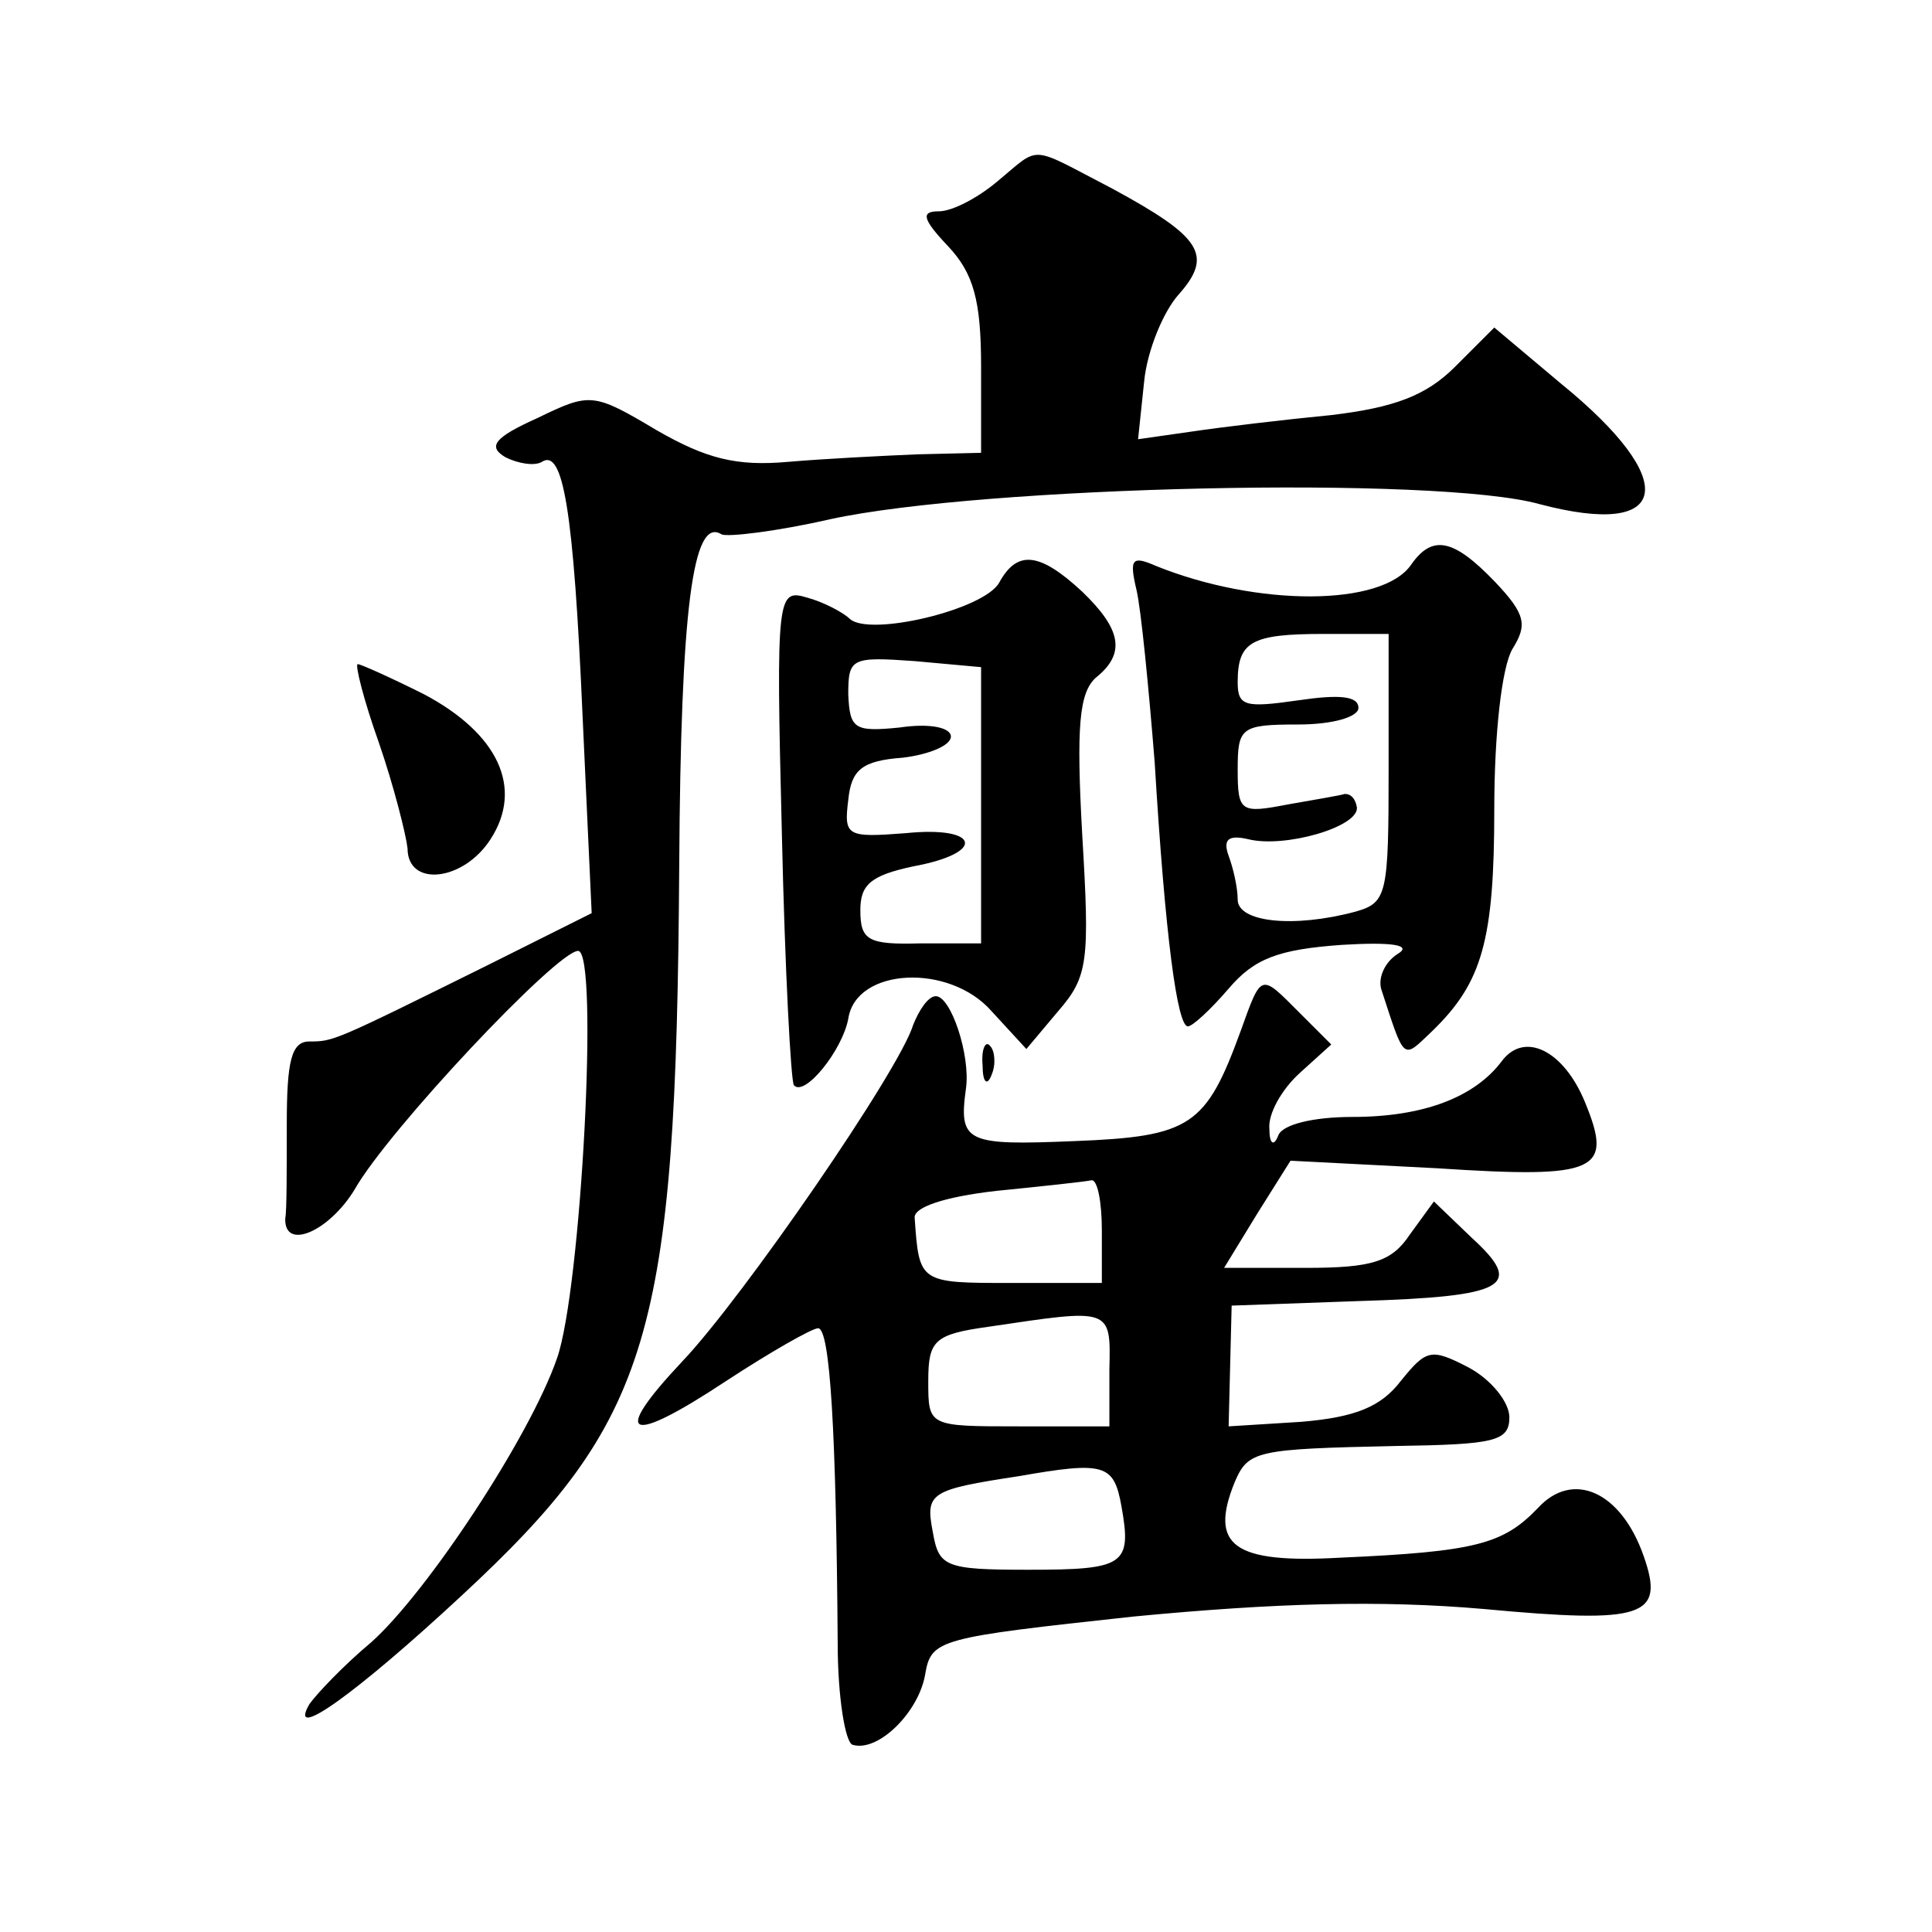 <?xml version="1.0" standalone="no"?>
<!DOCTYPE svg PUBLIC "-//W3C//DTD SVG 20010904//EN"
 "http://www.w3.org/TR/2001/REC-SVG-20010904/DTD/svg10.dtd">
<svg version="1.0" xmlns="http://www.w3.org/2000/svg"
 width="128pt" height="128pt" viewBox="0 0 128 128"
 preserveAspectRatio="xMidYMid meet">
<g transform="translate(0,128) scale(0.1,-0.1)"
fill="#0" stroke="none">
<path d="M661 1160 c-13 -11 -30 -20 -39 -20 -12 0 -11 -5 6 -23 17 -18 22 -36
22 -80 l0 -57 -42 -1 c-24 -1 -63 -3 -86 -5 -34 -3 -54 2 -87 21 -42 25 -44 25
-79 8 -29 -13 -33 -19 -21 -26 8 -4 19 -6 24 -3 14 9 21 -31 27 -169 l6 -130 -68
-34 c-103 -51 -103 -51 -119 -51 -12 0 -15 -13 -15 -55 0 -30 0 -58 -1 -62 -1 -22
29 -9 46 19 22 39 134 158 148 158 14 0 2 -225 -14 -270 -18 -52 -86 -155 -123
-188 -18 -15 -36 -34 -41 -41 -15 -26 31 7 101 72 125 116 142 171 144 483 1 171
9 232 28 220 4 -2 37 2 72 10 101 22 402 29 470 10 87 -23 94 15 14 80 l-44 37
-26 -26 c-19 -19 -40 -27 -82 -32 -31 -3 -73 -8 -93 -11 l-35 -5 4 38 c2 21 13
47 23 58 23 26 15 38 -44 70 -56 29 -47 29 -76 5z M935 906 c-19 -28 -102 -28 -169
-1 -16 7 -18 5 -13 -16 3 -13 8 -64 12 -114 7 -116 15 -175 22 -175 3 0 15 11 27
25 17 20 33 26 75 29 33 2 47 0 37 -6 -8 -5 -13 -15 -11 -23 16 -49 14 -47 34 -28
33 32 41 60 41 147 0 50 5 94 12 106 10 16 9 23 -12 45 -27 28 -41 31 -55 11z m-15
-135 c0 -84 -1 -89 -22 -95 -41 -11 -78 -7 -78 8 0 8 -3 21 -6 29 -4 11 0 14 13
11 24 -6 73 8 72 21 -1 6 -4 9 -8 9 -3 -1 -21 -4 -38 -7 -31 -6 -33 -5 -33 23 0
28 2 30 40 30 23 0 40 5 40 11 0 8 -13 9 -40 5 -35 -5 -40 -4 -40 12 0 27 9 32
57 32 l43 0 0 -89z M662 894 c-10 -18 -86 -36 -99 -24 -4 4 -17 11 -28 14 -20 6
-21 3 -17 -156 2 -90 6 -165 8 -167 7 -8 32 23 36 44 5 34 67 37 95 5 l23 -25 21
25 c20 23 21 33 16 117 -4 72 -2 94 9 104 20 16 17 32 -9 57 -28 26 -43 28 -55
6z m-12 -148 l0 -91 -40 0 c-35 -1 -40 2 -40 22 0 17 7 23 35 29 49 9 44 27 -5
22 -39 -3 -41 -2 -38 22 2 20 9 26 36 28 17 2 32 8 32 14 0 6 -14 9 -34 6 -30 -3
-33 -1 -34 22 0 24 2 25 44 22 l44 -4 0 -92z M251 788 c10 -29 18 -61 19 -70 0
-26 37 -22 55 6 22 34 5 70 -44 96 -22 11 -42 20 -44 20 -2 0 4 -24 14 -52z M822
597 c-23 -63 -33 -70 -110 -73 -72 -3 -77 -1 -72 35 3 22 -10 61 -20 61 -5 0 -11
-9 -15 -19 -9 -30 -113 -181 -153 -223 -48 -51 -36 -56 29 -13 29 19 57 35 61 35
8 0 12 -69 13 -209 0 -35 5 -66 10 -67 17 -5 44 22 48 47 4 23 9 24 138 38 94 9
163 11 232 5 107 -10 120 -5 106 35 -15 43 -47 57 -70 32 -23 -24 -41 -29 -131
-33 -71 -4 -87 8 -70 50 9 21 14 22 107 24 65 1 75 3 75 19 0 10 -12 25 -27 33
-25 13 -28 12 -45 -9 -13 -17 -30 -24 -66 -27 l-48 -3 1 40 1 40 84 3 c99 3 110
10 75 42 l-25 24 -16 -22 c-12 -18 -25 -22 -69 -22 l-54 0 22 36 22 35 97 -5 c107
-7 117 -2 98 44 -14 34 -40 47 -55 27 -18 -24 -52 -37 -99 -37 -26 0 -46 -5 -49
-12 -3 -8 -6 -6 -6 4 -1 10 8 26 20 37 l21 19 -21 21 c-26 26 -25 27 -39 -12z m-92
-132 l0 -35 -60 0 c-61 0 -61 0 -64 43 -1 7 19 14 54 18 30 3 58 6 63 7 4 1 7 -14
7 -33z m5 -92 l0 -38 -60 0 c-60 0 -60 0 -60 30 0 27 4 31 40 36 81 12 81 13 80
-28z m8 -91 c7 -39 2 -42 -62 -42 -55 0 -59 2 -63 25 -5 26 -2 28 57 37 57 10 63
8 68 -20z M651 574 c0 -11 3 -14 6 -6 3 7 2 16 -1 19 -3 4 -6 -2 -5 -13z"/>
</g>
</svg>
